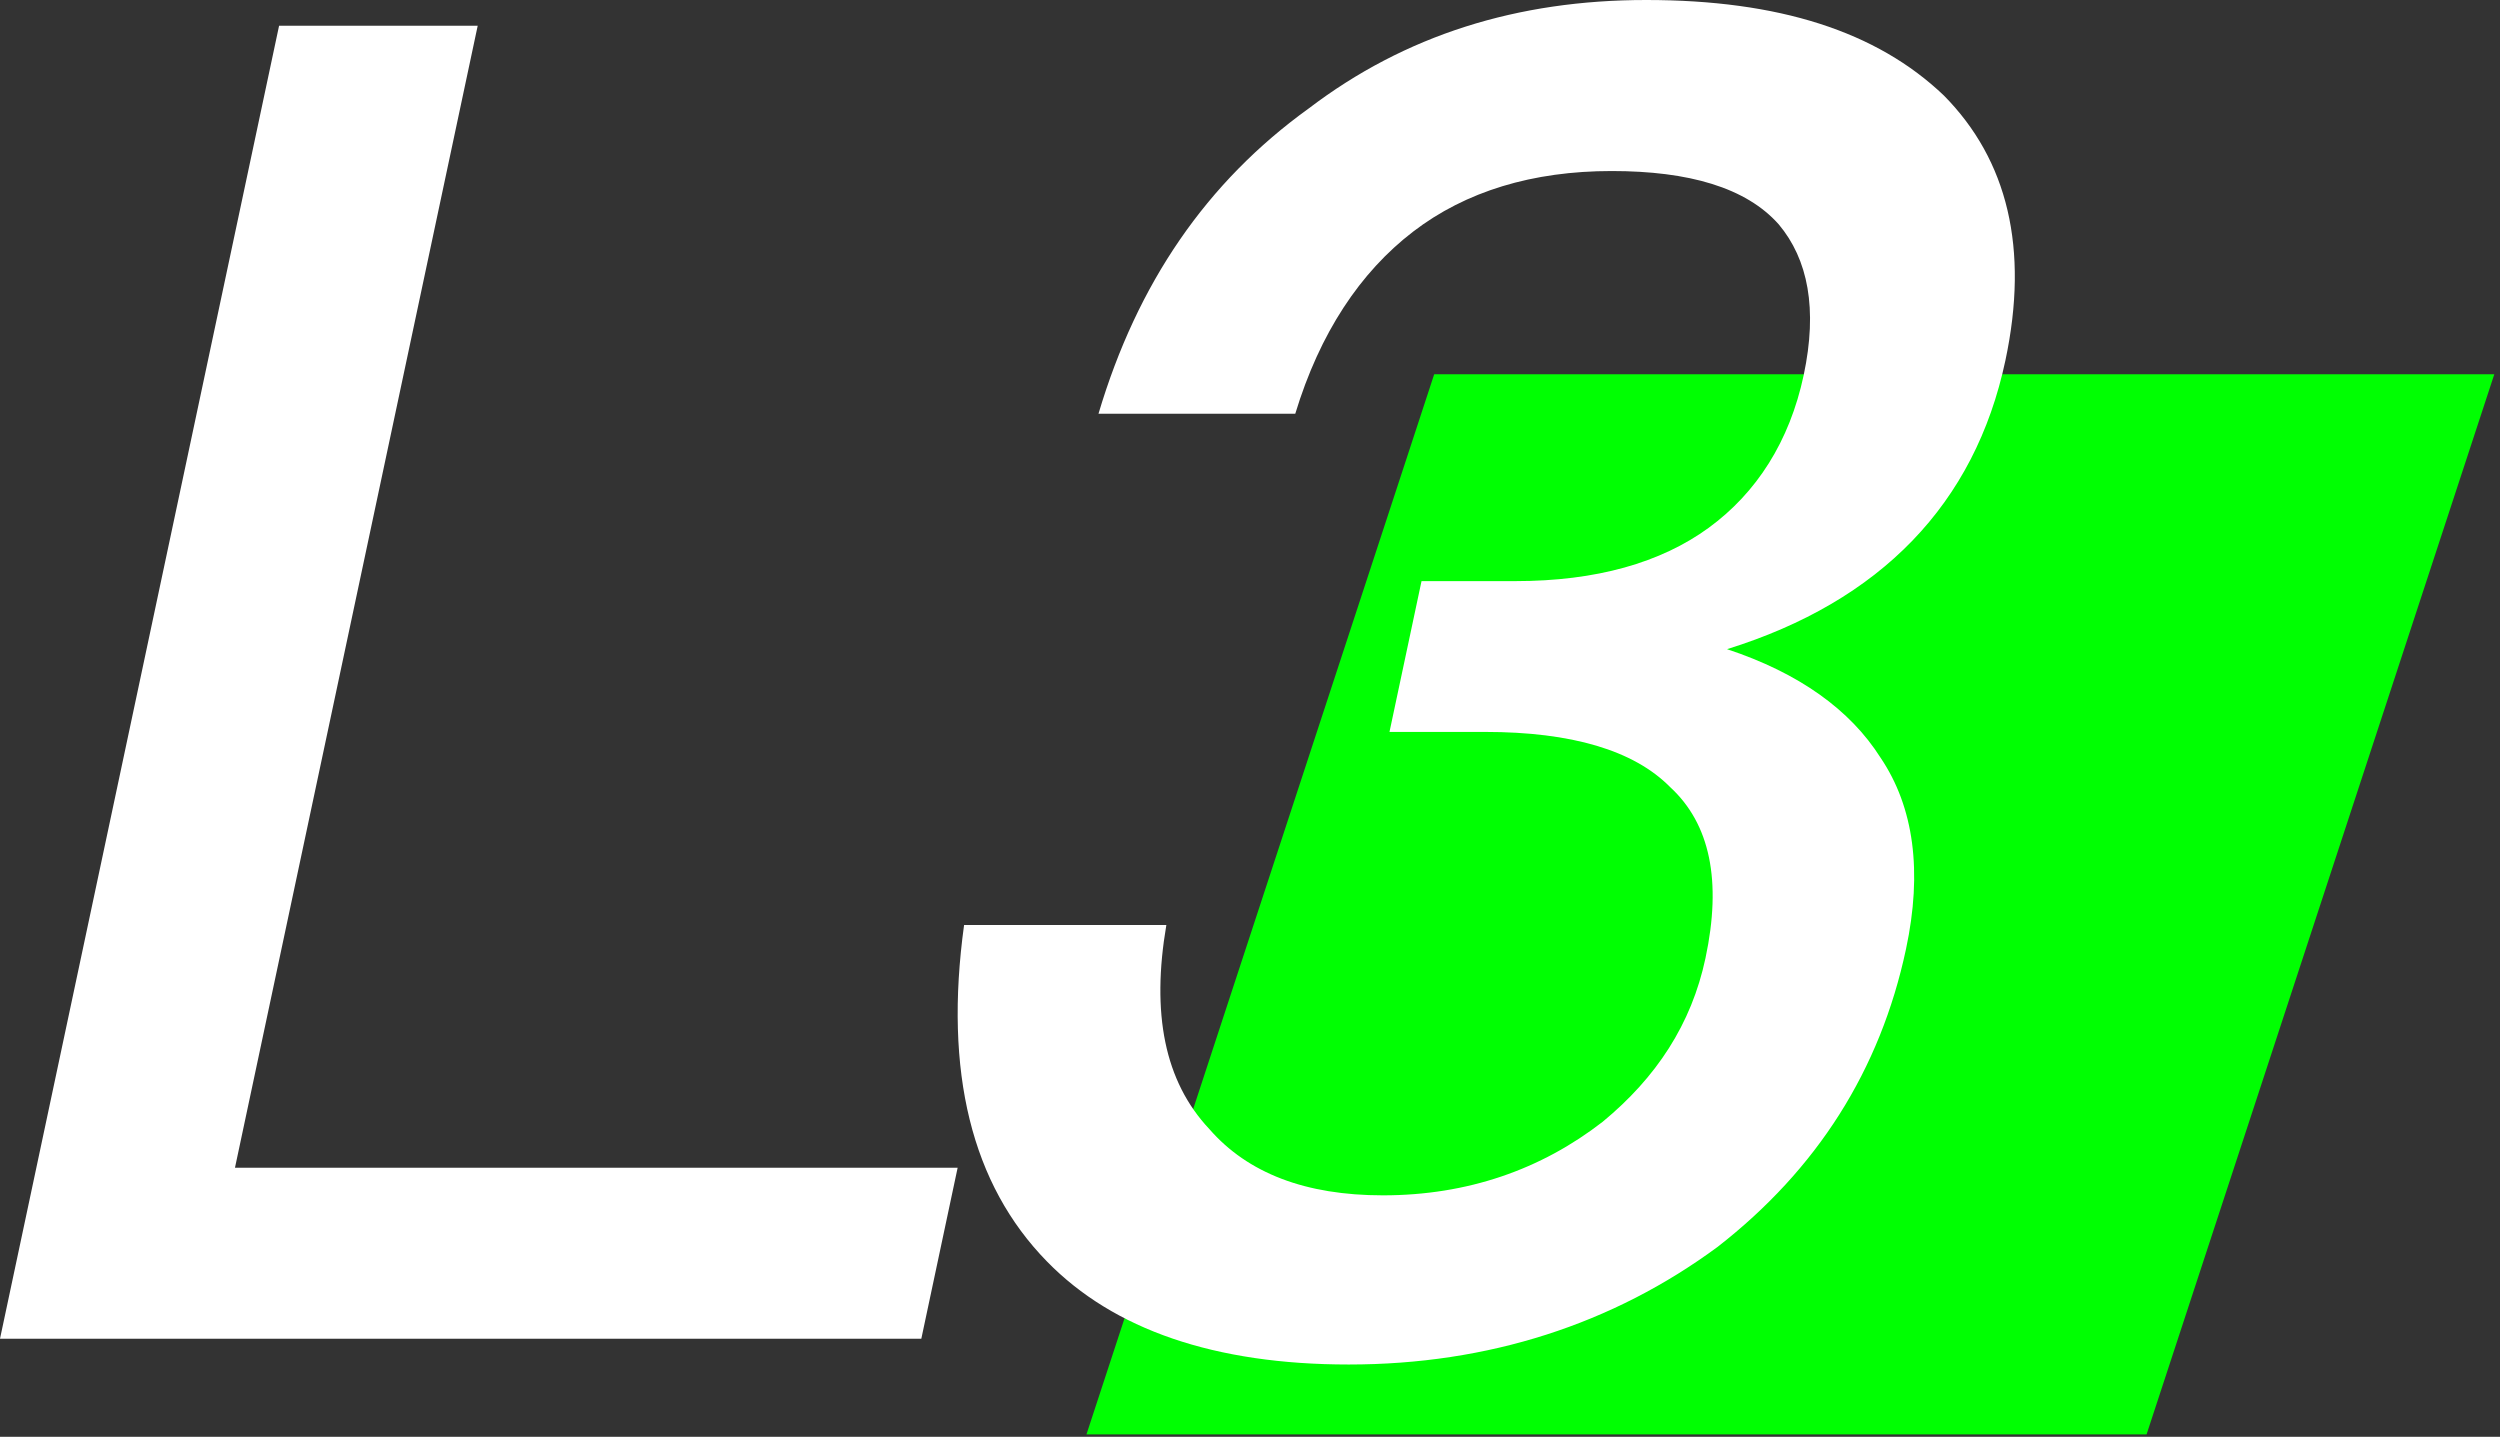 <?xml version="1.0" encoding="UTF-8"?>
<svg width="87px" height="50px" viewBox="0 0 87 50" version="1.1" xmlns="http://www.w3.org/2000/svg" xmlns:xlink="http://www.w3.org/1999/xlink">
    <rect x="0" y="0" width="87" height="50" fill="#333333" stroke="none"/>
    <title>P1_L3</title>
    <g id="LabelTagOfficerEN" stroke="none" stroke-width="1" fill="none" fill-rule="evenodd">
        <g id="P1_L3">
            <polygon id="Fill-1" fill="#00FF02" points="49.91 13.024 37.809 49.916 74.701 49.916 86.802 13.024"></polygon>
            <polygon id="Fill-2" fill="#ffffff" points="9.712 0.896 3.55271368e-15 46.588 32.062 46.588 33.326 40.637 8.177 40.637 16.624 0.896"></polygon>
            <path d="M67.651,3.328 C69.862,5.568 70.618,8.64 69.788,12.544 C68.727,17.535 65.446,20.927 60.101,22.591 C62.612,23.423 64.388,24.703 65.442,26.366 C66.61,28.095 66.902,30.334 66.33,33.022 C65.433,37.246 63.227,40.701 59.775,43.39 C56.133,46.077 51.801,47.485 46.938,47.485 C42.266,47.485 38.749,46.269 36.436,43.901 C33.808,41.214 32.846,37.309 33.55,32.19 L40.589,32.19 C40.064,35.262 40.521,37.63 42.087,39.294 C43.425,40.829 45.437,41.598 48.125,41.598 C51.069,41.598 53.628,40.701 55.773,39.038 C57.635,37.502 58.862,35.645 59.351,33.342 C59.923,30.654 59.512,28.67 58.12,27.39 C56.857,26.11 54.689,25.471 51.682,25.471 L48.354,25.471 L49.469,20.223 L52.733,20.223 C55.548,20.223 57.796,19.583 59.463,18.367 C61.129,17.151 62.278,15.359 62.768,13.056 C63.258,10.752 62.921,9.023 61.899,7.807 C60.763,6.528 58.774,5.952 56.086,5.952 C53.334,5.952 51.009,6.656 49.174,8.063 C47.338,9.472 45.929,11.584 45.075,14.399 L38.227,14.399 C39.577,9.855 41.989,6.336 45.541,3.776 C48.902,1.217 52.808,0 57.287,0 C61.895,0 65.312,1.089 67.651,3.328" id="Fill-3" fill="#ffffff"></path>
        </g>
    </g>
</svg>
